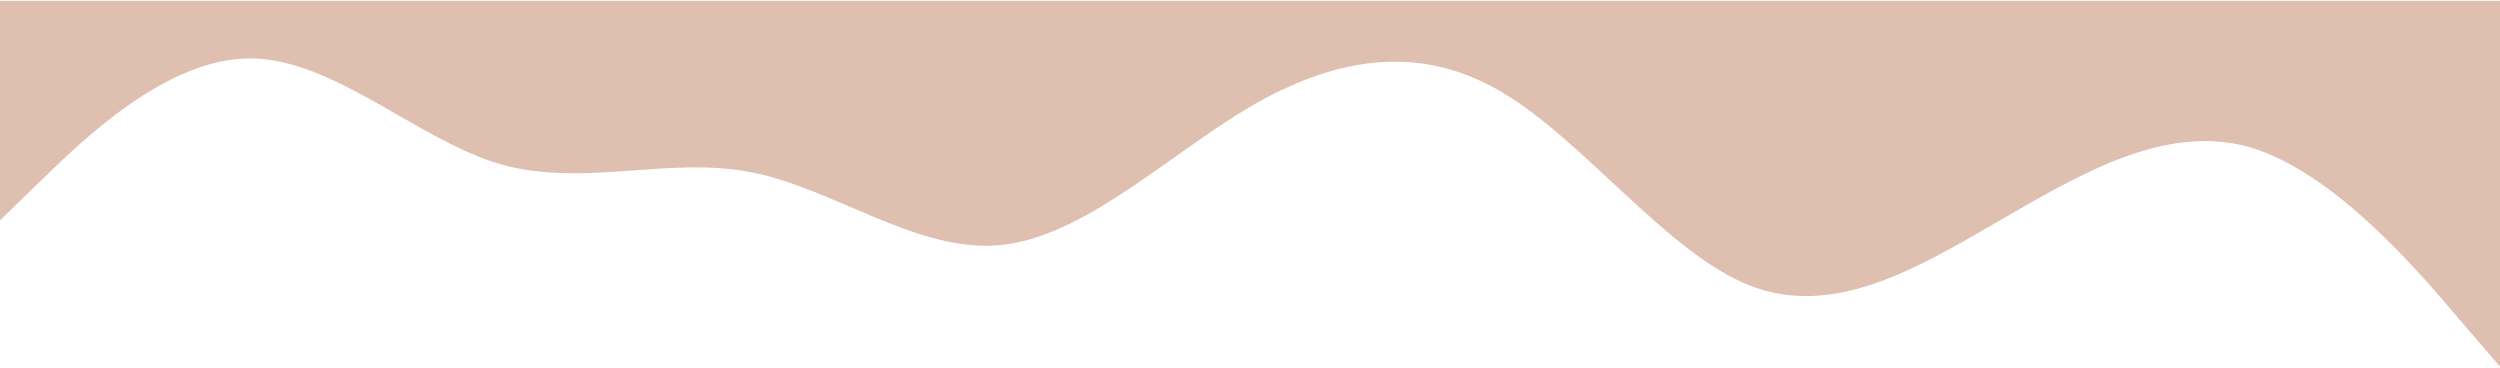<?xml version="1.0" encoding="UTF-8"?> <svg xmlns="http://www.w3.org/2000/svg" width="1440" height="212" viewBox="0 0 1440 212" fill="none"> <path fill-rule="evenodd" clip-rule="evenodd" d="M0 126.928L24 103.607C48 80.285 96 33.643 144 33.643C192 33.643 240 80.285 288 94.537C336 108.141 384 90.003 432 99.072C480 108.141 528 145.715 576 141.18C624 136.645 672 90.003 720 61.499C768 33.643 816 24.573 864 52.429C912 80.285 960 145.715 1008 164.501C1056 183.288 1104 154.784 1152 126.928C1200 99.072 1248 71.216 1296 84.82C1344 99.072 1392 154.784 1416 183.288L1440 211.144V0.5H1416C1392 0.5 1344 0.5 1296 0.5C1248 0.5 1200 0.5 1152 0.5C1104 0.5 1056 0.5 1008 0.5C960 0.5 912 0.5 864 0.5C816 0.5 768 0.5 720 0.5C672 0.5 624 0.5 576 0.5C528 0.5 480 0.5 432 0.5C384 0.5 336 0.5 288 0.5C240 0.5 192 0.5 144 0.5C96 0.5 48 0.5 24 0.5H0V126.928Z" fill="#DFBFB0"></path> </svg> 